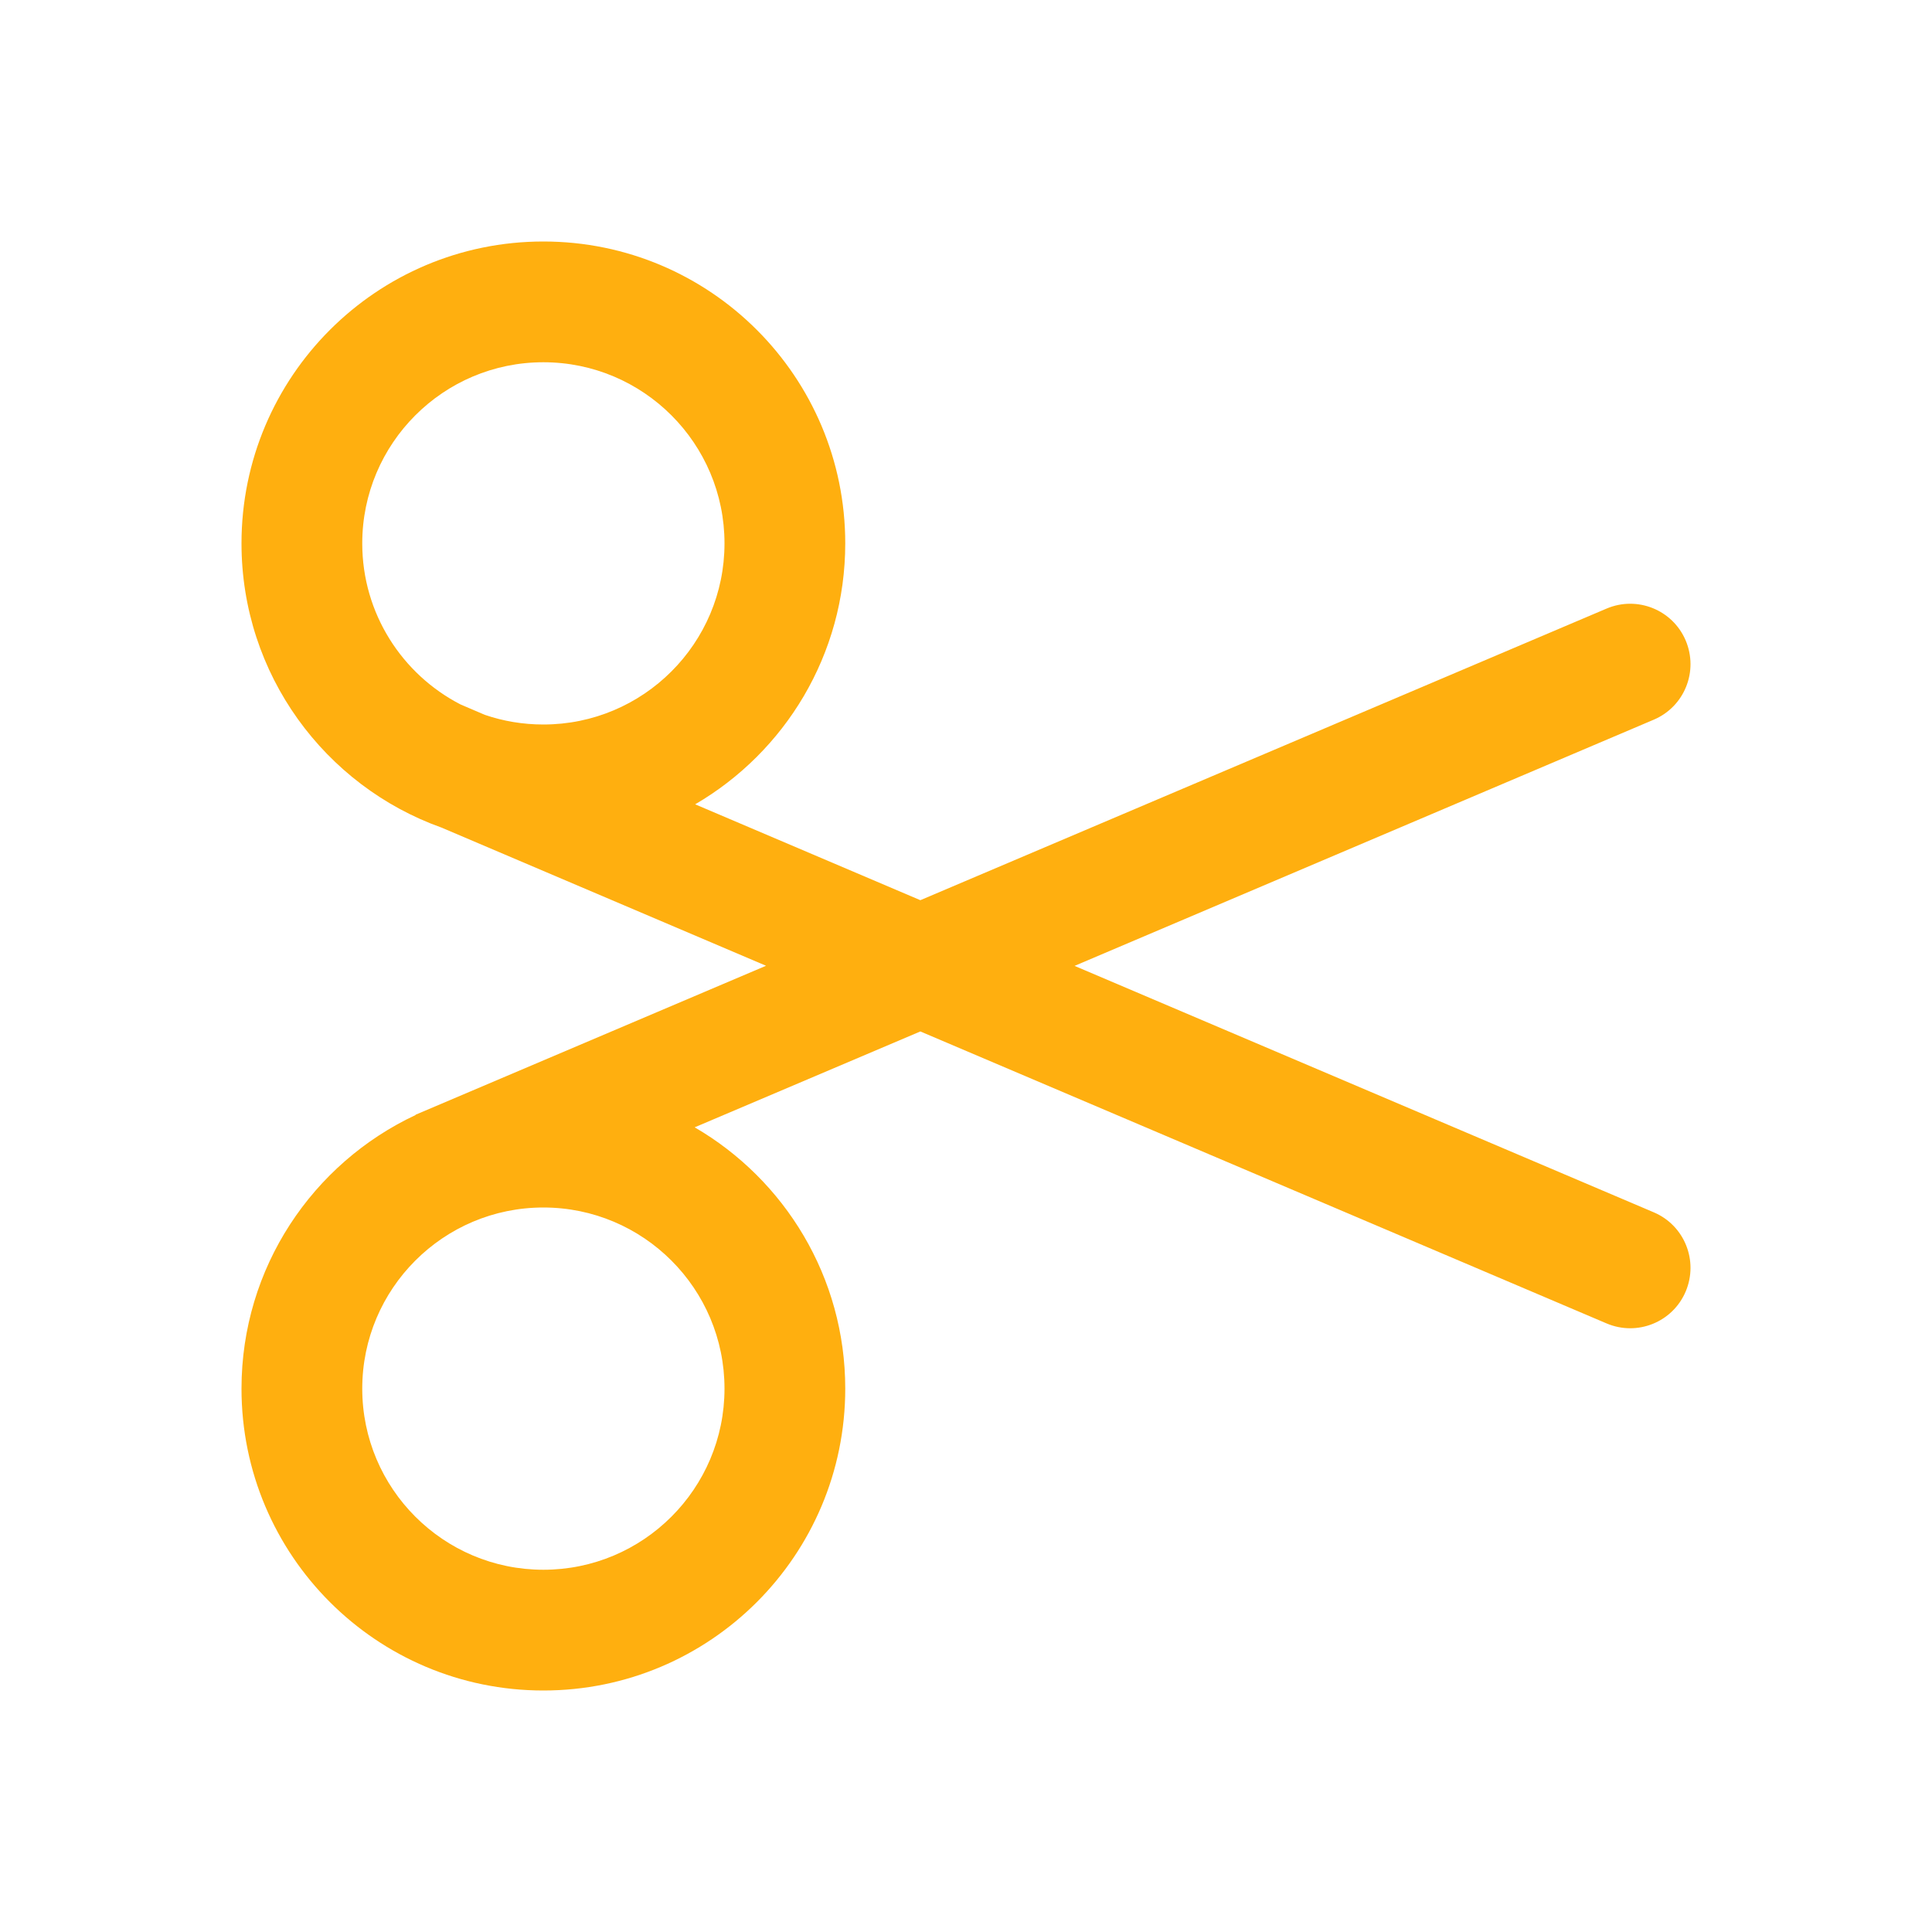 <svg width="16" height="16" viewBox="0 0 16 16" fill="none" xmlns="http://www.w3.org/2000/svg">
  <path fill-rule="evenodd" clip-rule="evenodd" d="M7 4.5C7 5.422 6.5 6.228 5.757 6.661L7.622 7.455L13.305 5.04C13.559 4.932 13.852 5.05 13.96 5.304C14.068 5.559 13.95 5.852 13.696 5.96L8.899 7.999L13.696 10.04C13.95 10.148 14.068 10.441 13.96 10.696C13.852 10.95 13.559 11.068 13.305 10.96L7.622 8.542L5.753 9.336C6.498 9.769 7 10.576 7 11.5C7 12.881 5.881 14 4.5 14C3.119 14 2 12.881 2 11.5C2 10.498 2.59 9.633 3.442 9.234L3.441 9.232L6.344 7.998L3.657 6.854C2.691 6.509 2 5.585 2 4.5C2 3.119 3.119 2 4.5 2C5.881 2 7 3.119 7 4.5ZM6 4.5C6 5.328 5.328 6 4.5 6C4.33 6 4.167 5.972 4.015 5.92L3.814 5.834C3.331 5.585 3 5.081 3 4.5C3 3.672 3.672 3 4.5 3C5.328 3 6 3.672 6 4.5ZM6 11.5C6 12.328 5.328 13 4.5 13C3.672 13 3 12.328 3 11.5C3 10.672 3.672 10 4.5 10C5.328 10 6 10.672 6 11.5Z" fill="#FFAF0F"/>
</svg>